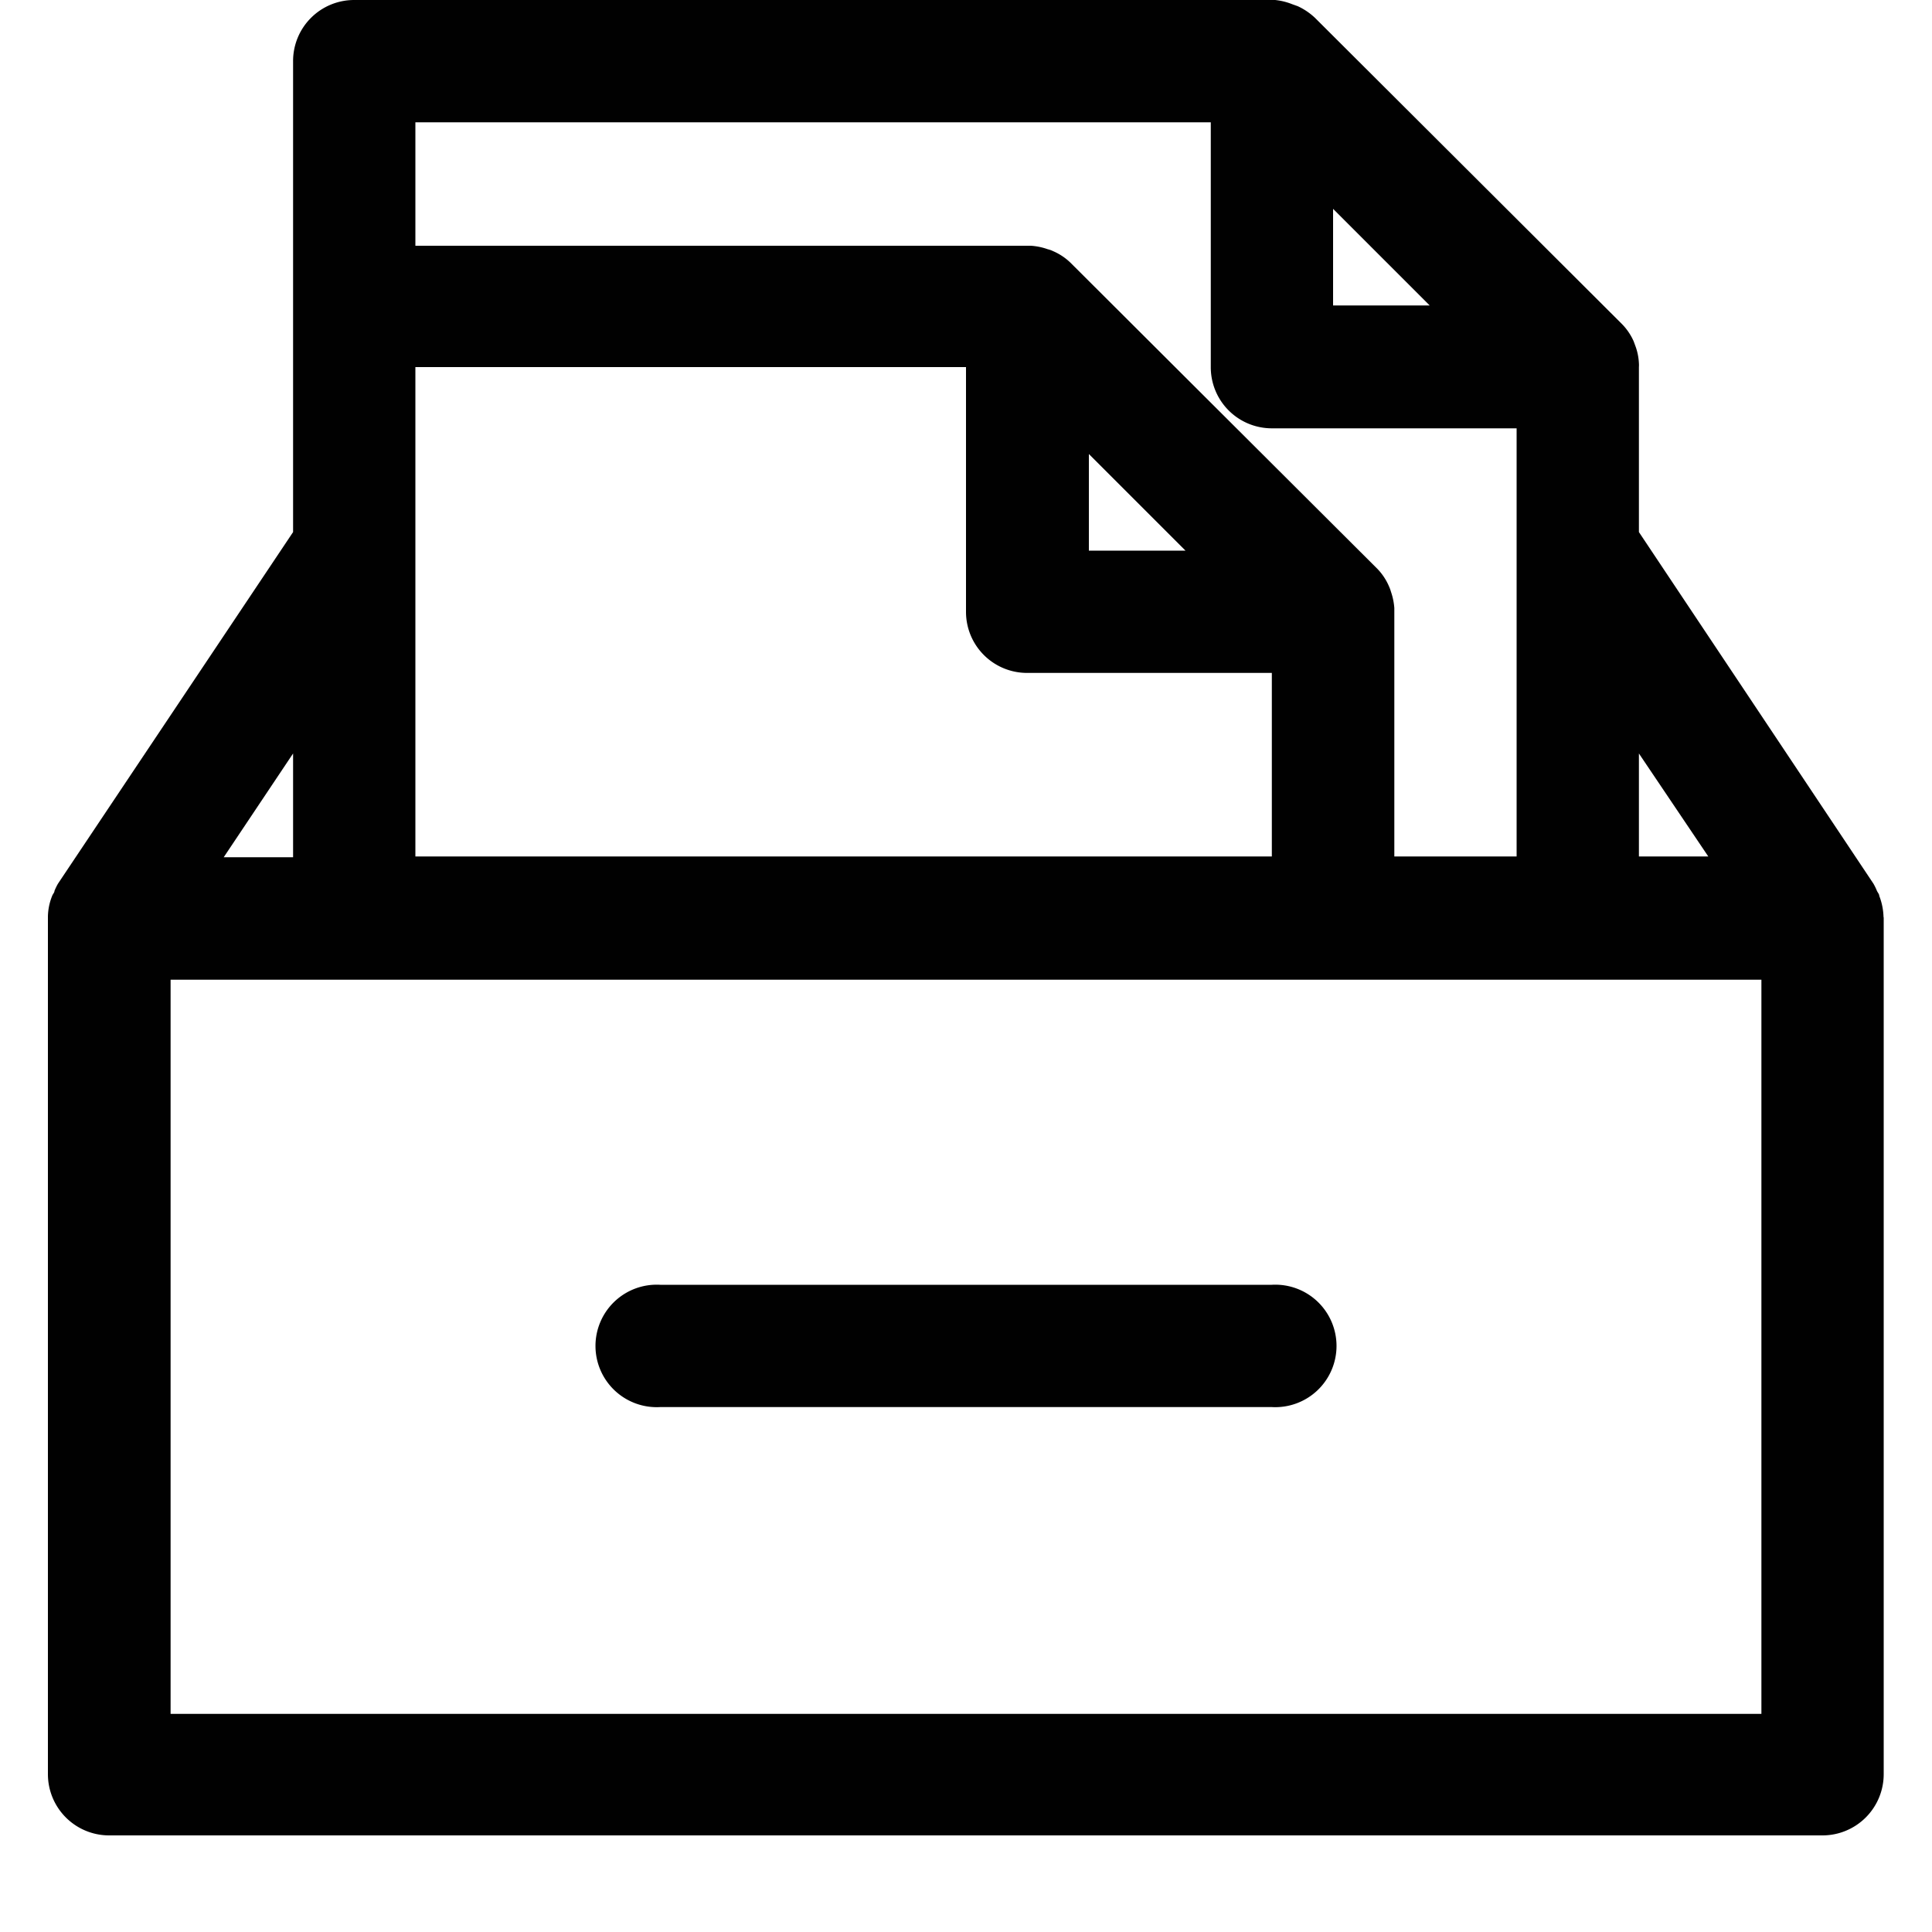 <svg xmlns="http://www.w3.org/2000/svg" viewBox="0 0 100 100"><g id="af5558c9-3171-47aa-88a5-db367cbb2ef6" data-name="Layer 1"><rect width="100" height="100" style="fill:none"/></g><g id="abc3eb3f-5075-4fc2-b849-210498daaa89" data-name="Layer 5"><path d="M97.49,47.44a3.24,3.24,0,0,0-.22-1.07c0-.09-.08-.17-.12-.26a3.14,3.14,0,0,0-.18-.37L84.83,27.54V19a1.42,1.42,0,0,0,0-.2,3,3,0,0,0-.16-.83l-.11-.3a3,3,0,0,0-.61-.9h0L68.07.93h0a3.33,3.33,0,0,0-.9-.61l-.28-.1A3.28,3.28,0,0,0,66,0c-.06,0-.11,0-.17,0H18.33a3.16,3.16,0,0,0-3.16,3.17V27.54L3,45.74a3.14,3.14,0,0,0-.18.37c0,.09-.09.17-.12.26a3,3,0,0,0-.22,1.07s0,0,0,.06V91.83A3.17,3.17,0,0,0,5.67,95H94.33a3.17,3.17,0,0,0,3.17-3.17V47.5S97.49,47.46,97.49,47.44Zm-9.07-3.11H84.83V39ZM69,10.81l5,5H69ZM62.67,6.33V19a3.16,3.16,0,0,0,3.16,3.17H78.5V44.33H72.17V31.67c0-.07,0-.13,0-.2a3.31,3.31,0,0,0-.17-.83,2.09,2.09,0,0,0-.11-.3,3,3,0,0,0-.6-.9v0L55.41,13.6l0,0a3,3,0,0,0-.9-.6,1.33,1.33,0,0,0-.28-.1,3.21,3.21,0,0,0-.87-.18c-.06,0-.11,0-.17,0H21.5V6.33Zm-41.17,38V19H50V31.67a3.16,3.16,0,0,0,3.17,3.16H65.83v9.5ZM61.36,28.5h-5v-5ZM15.17,39v5.37H11.58Zm76,49.71H8.83v-38H91.17Z" style="fill:#010101"/><path d="M65.83,66.5H34.17a3.17,3.17,0,1,0,0,6.33H65.83a3.17,3.17,0,1,0,0-6.33Z" style="fill:#010101"/></g></svg>